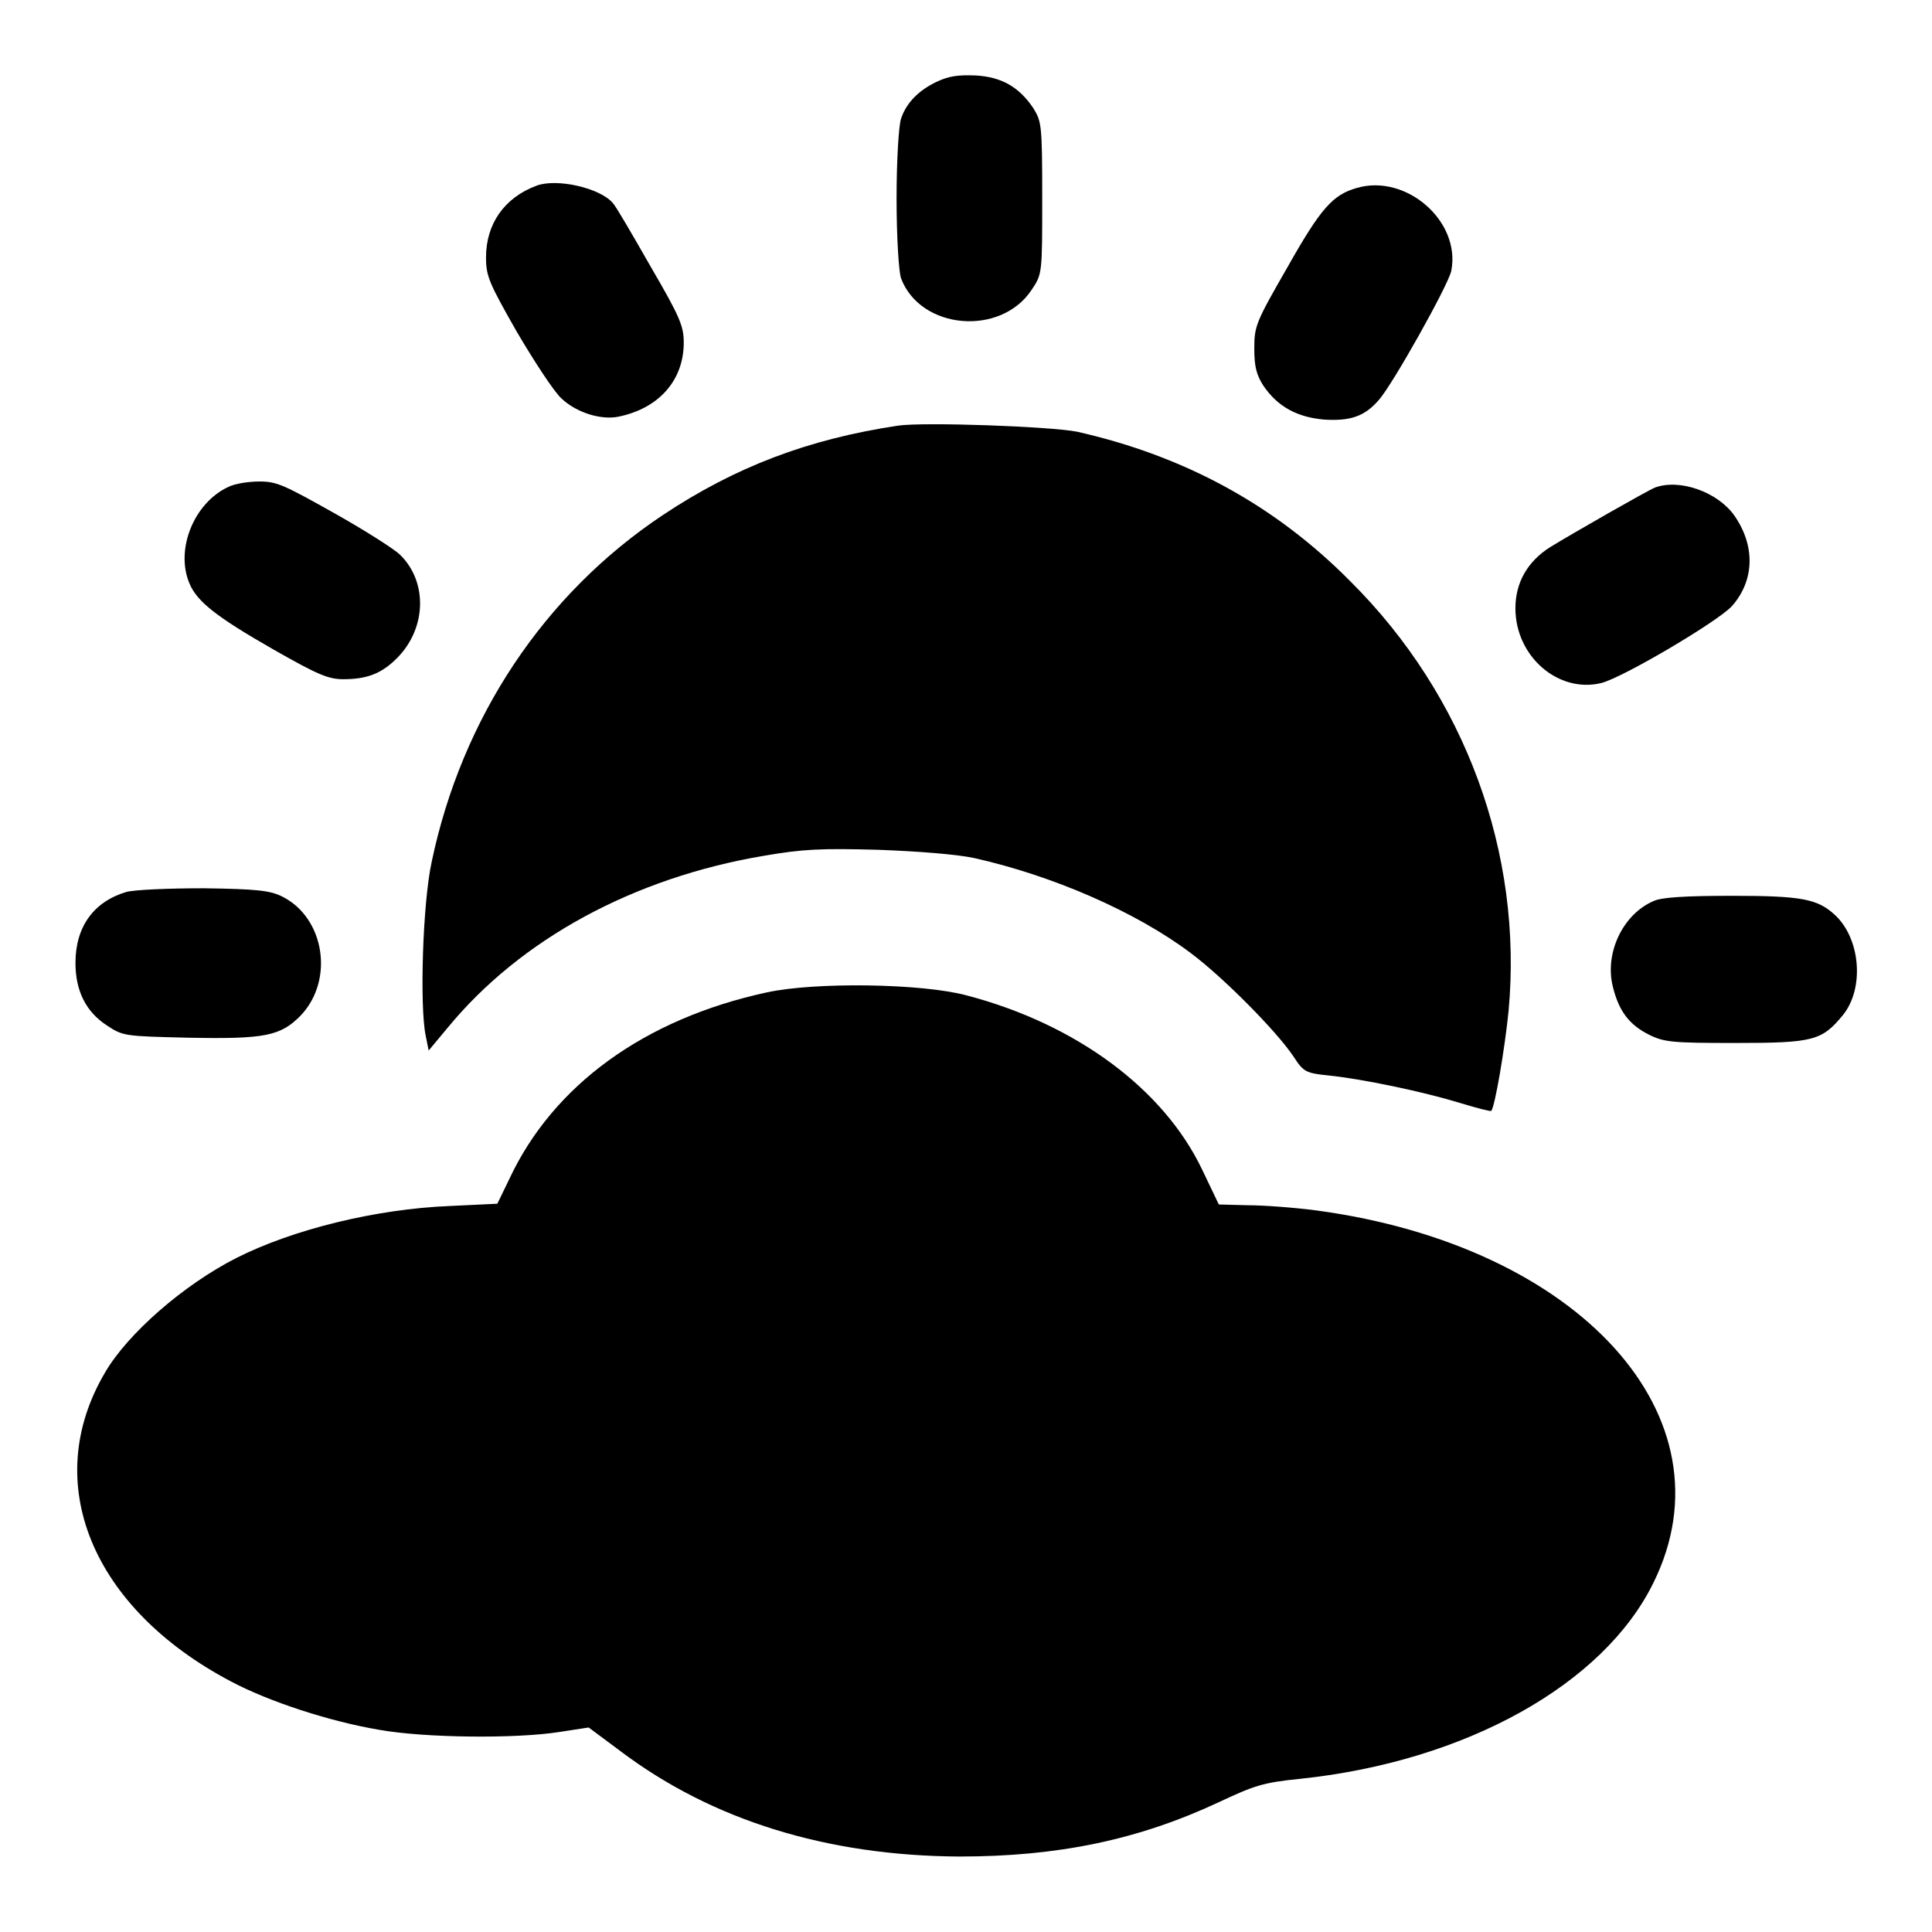 <?xml version="1.0" encoding="utf-8"?>
<!-- Svg Vector Icons : http://www.onlinewebfonts.com/icon -->
<!DOCTYPE svg PUBLIC "-//W3C//DTD SVG 1.1//EN" "http://www.w3.org/Graphics/SVG/1.1/DTD/svg11.dtd">
<svg version="1.1" xmlns="http://www.w3.org/2000/svg" xmlns:xlink="http://www.w3.org/1999/xlink" x="0px" y="0px" viewBox="0 0 256 256" enable-background="new 0 0 256 256" xml:space="preserve">
<g><g><g><path fill="#000000" d="M124.2,10.8c-2.4,1.1-4.1,2.8-4.8,4.9c-0.3,0.8-0.6,5.4-0.6,10.6c0,5.2,0.3,9.8,0.6,10.6c2.6,6.8,13.2,7.7,17.3,1.5c1.4-2.1,1.4-2.1,1.4-12.2c0-9.8-0.1-10.1-1.2-11.9c-1.9-2.8-4.2-4.1-7.6-4.3C126.9,9.9,125.7,10.1,124.2,10.8z"/><path fill="#000000" d="M71.1,24.6c-4.3,1.6-6.7,5.1-6.7,9.5c0,2.5,0.4,3.4,4.1,9.9c2.3,3.9,4.9,7.9,5.9,8.8c2,1.9,5.3,2.9,7.6,2.4c5.3-1.1,8.6-4.8,8.6-9.8c0-2.2-0.5-3.4-4.4-10.1c-2.4-4.2-4.6-8-5-8.4C79.5,24.9,73.8,23.6,71.1,24.6z"/><path fill="#000000" d="M179.8,24.9c-3.2,0.9-4.8,2.7-9.2,10.5c-4.2,7.3-4.4,7.8-4.4,10.8c0,2.4,0.3,3.5,1.2,4.9c1.9,2.8,4.5,4.2,8.1,4.5c3.4,0.2,5.3-0.4,7.2-2.6c1.8-2,9.2-15.2,9.6-17.1C193.6,29.3,186.3,23,179.8,24.9z"/><path fill="#000000" d="M119,56.4c-12,1.8-21.6,5.5-31.1,11.8c-15.8,10.5-26.7,26.9-30.7,46c-1.2,5.5-1.6,19.1-0.8,23l0.4,2l2.5-3c9.7-11.8,24.7-19.9,41.9-22.8c5.2-0.9,7.6-1,15.1-0.8c5.4,0.2,10.5,0.6,12.8,1.1c10.3,2.3,21.4,7.1,28.7,12.6c4.4,3.3,11.4,10.4,13.6,13.7c1.3,2,1.6,2.2,4.6,2.5c4.8,0.5,12.7,2.2,17.3,3.6c2.3,0.7,4.2,1.2,4.3,1.1c0.5-0.6,1.8-8.3,2.3-13.3c1.9-20.8-5.7-41.7-21-56.9c-10-10.1-22-16.6-36.2-19.8C139.1,56.5,122.4,55.9,119,56.4z"/><path fill="#000000" d="M30.3,64.5c-4.6,2.1-7.1,8.3-5.2,12.8c1,2.4,3.5,4.4,11.2,8.8c5.8,3.3,7.2,3.9,9.2,3.9c3,0,4.9-0.7,6.8-2.5c4.2-3.9,4.5-10.3,0.7-14c-0.7-0.7-4.6-3.2-8.7-5.5c-6.6-3.7-7.6-4.2-9.9-4.2C32.9,63.8,31.1,64.1,30.3,64.5z"/><path fill="#000000" d="M219.3,64.6c-1,0.4-10.8,6-13.9,7.9c-3,1.9-4.6,4.7-4.6,8.1c0,6.4,5.7,11.3,11.4,9.9c3-0.8,15.5-8.2,17.3-10.2c3-3.4,3.1-8,0.3-12C227.6,65.2,222.6,63.4,219.3,64.6z"/><path fill="#000000" d="M16.7,118.2c-4.3,1.3-6.7,4.6-6.7,9.4c0,3.7,1.4,6.5,4.2,8.3c2.1,1.4,2.4,1.4,10.7,1.6c10.2,0.2,12.3-0.2,15-3c4.4-4.7,3.1-12.9-2.5-15.7c-1.6-0.8-3.3-1-10.4-1.1C22.3,117.7,17.7,117.9,16.7,118.2z"/><path fill="#000000" d="M219.1,119.4c-4,1.7-6.5,6.8-5.4,11.3c0.8,3.3,2.2,5.1,4.8,6.4c2,1,3.1,1.1,11.4,1.1c10.4,0,11.5-0.3,14.3-3.7c2.9-3.6,2.3-10.2-1.1-13.3c-2.3-2.1-4.4-2.5-13.6-2.5C223.3,118.7,220.1,118.9,219.1,119.4z"/><path fill="#000000" d="M101.6,131.5c-16.2,3.5-28.3,12.3-34.1,24.7l-1.6,3.3l-6.3,0.3c-9.8,0.4-20.8,3.1-28.3,6.9c-6.9,3.5-14.4,10-17.4,15.2c-8.6,14.6-1.7,31.2,16.7,40.9c5.1,2.7,13.1,5.3,19.6,6.4c6.1,1.1,18.2,1.2,23.9,0.3l3.9-0.6l4.3,3.2c12.1,9.1,27.3,13.8,44.8,13.9c13.1,0,23.7-2.2,34.4-7.2c4.7-2.2,5.8-2.6,10.8-3.1c21.9-2.3,40.2-12.5,46.8-26c10.8-21.9-9.8-44.6-44.6-49.3c-3-0.4-7.1-0.7-9.2-0.7l-3.8-0.1l-2.2-4.6c-5.1-10.7-16.7-19.3-31.2-23.1C122.2,130.3,108,130.1,101.6,131.5z"/></g></g></g>
</svg>
